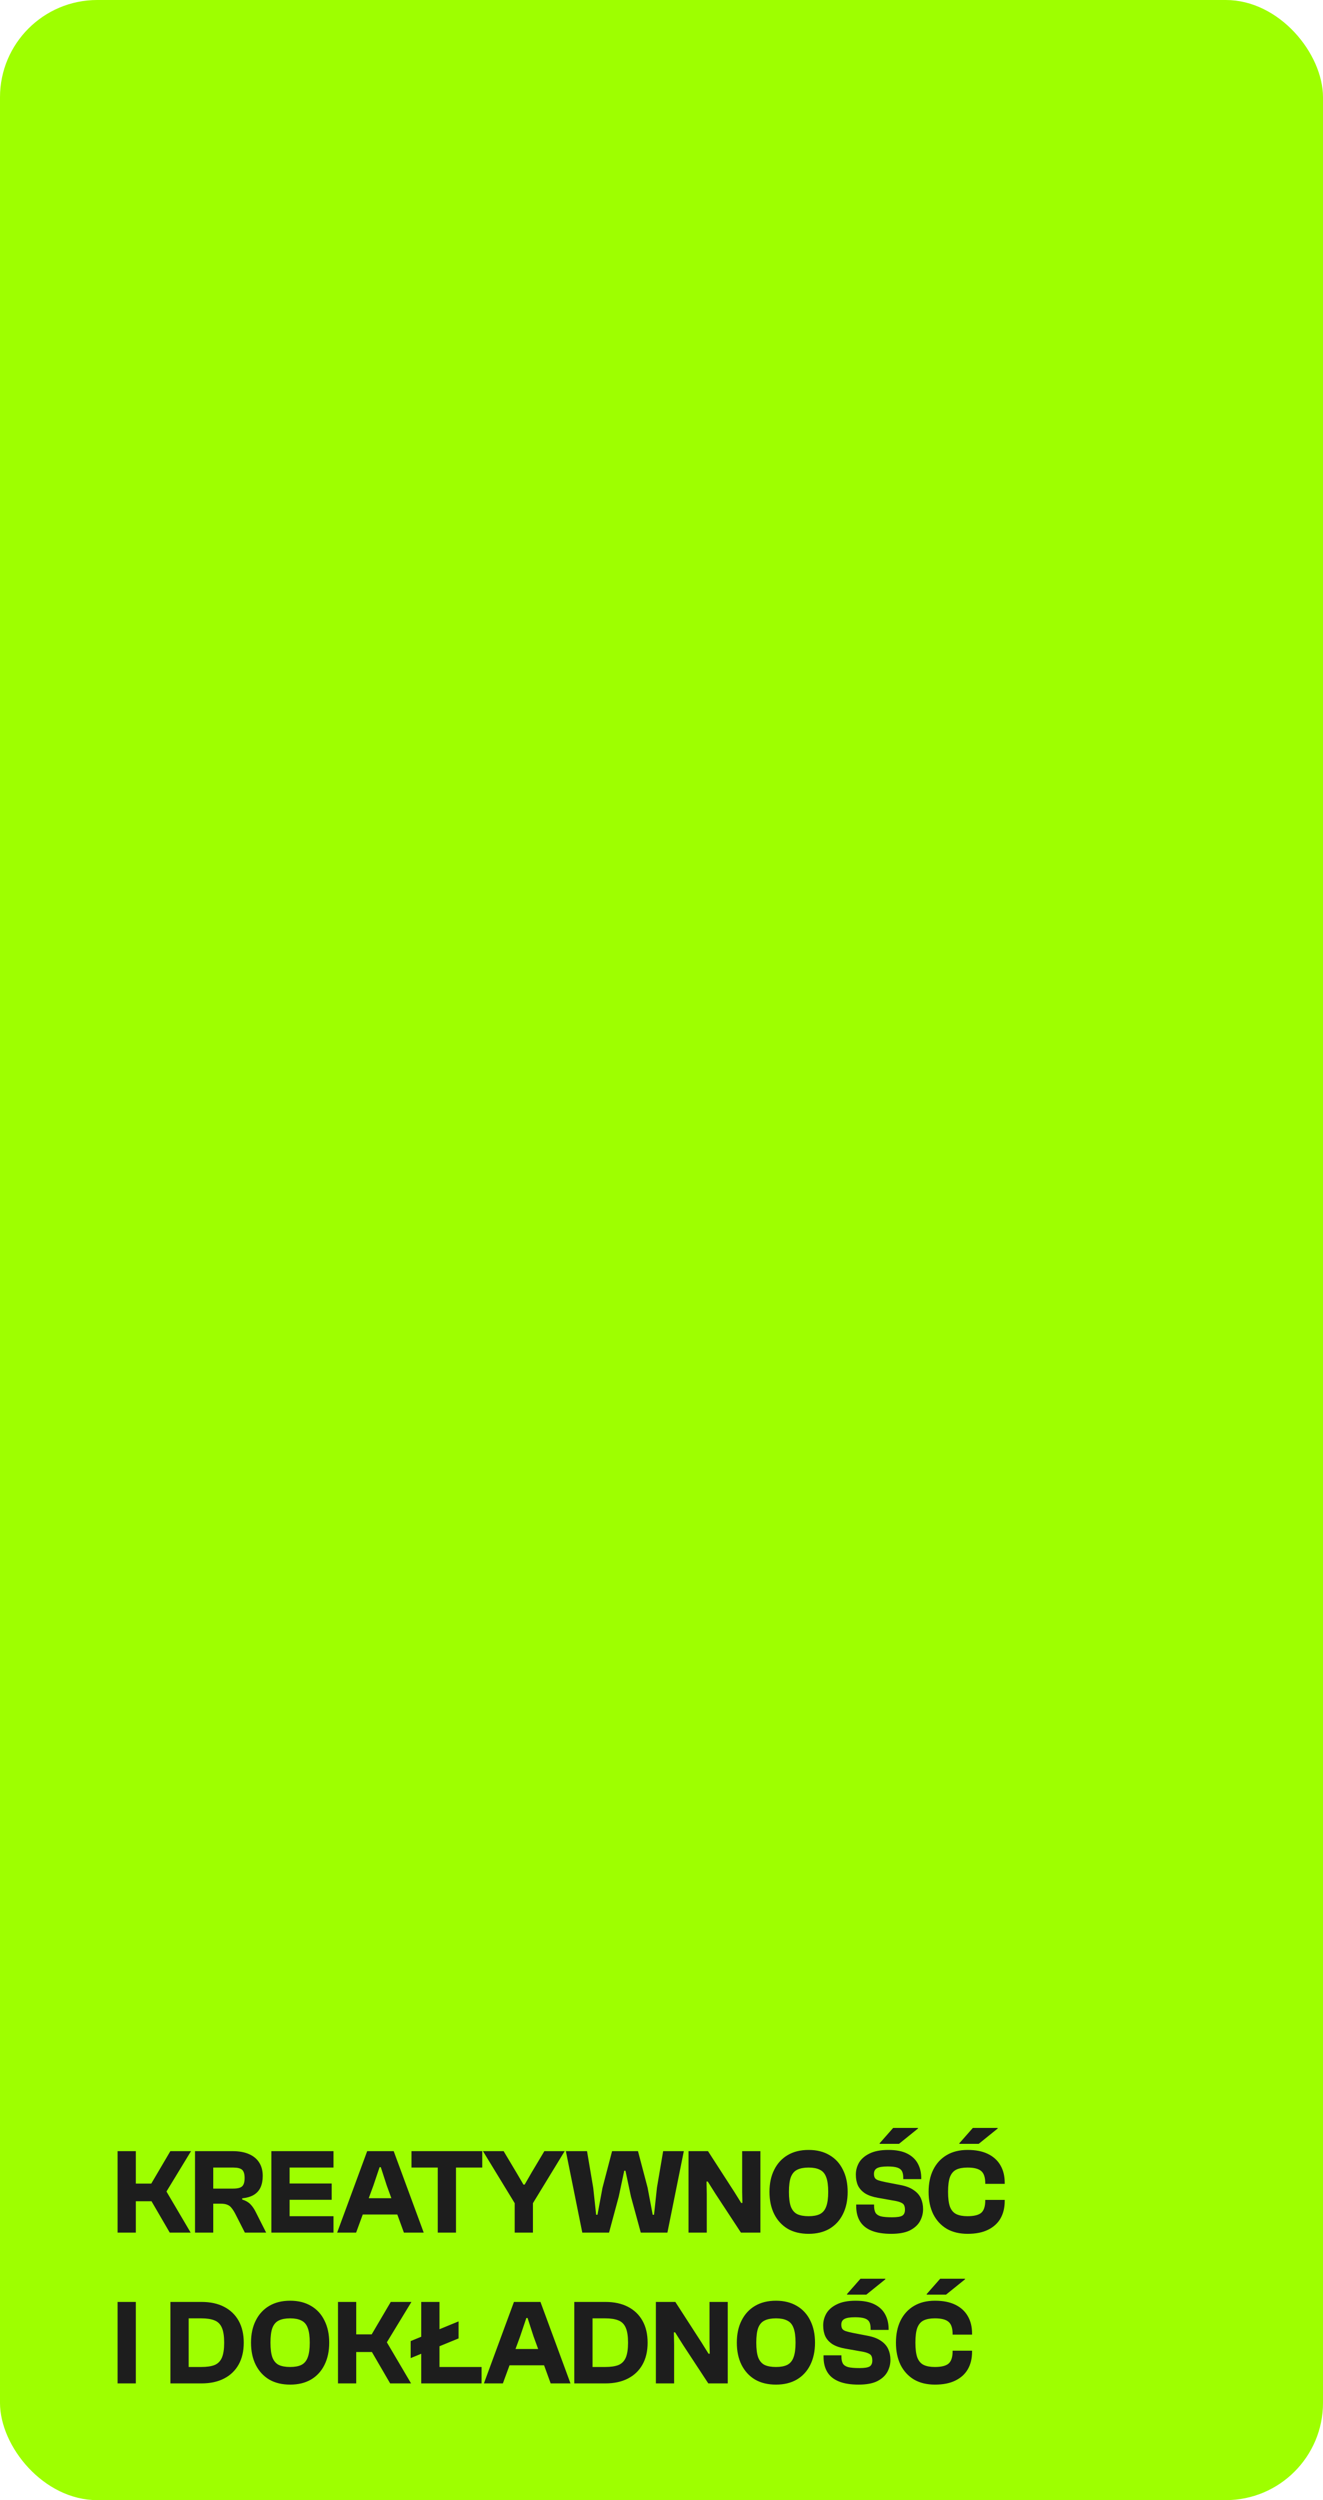 <svg width="272" height="514" viewBox="0 0 272 514" fill="none" xmlns="http://www.w3.org/2000/svg">
<rect width="272" height="514" rx="20" fill="#9EFF00"></rect>
<path d="M39.2 459H34.9L31.15 452.55H26V448.925H31.1L35.025 442.25H39.275L34.225 450.55L39.2 459ZM27.925 459H24.175V442.25H27.925V459ZM43.843 459H40.093V442.25H47.793C49.126 442.25 50.251 442.45 51.168 442.85C52.101 443.25 52.81 443.833 53.293 444.6C53.776 445.35 54.018 446.267 54.018 447.35C54.018 448.25 53.868 449.033 53.568 449.7C53.268 450.35 52.801 450.867 52.168 451.25C51.551 451.617 50.76 451.85 49.793 451.95V452.2C50.51 452.417 51.076 452.742 51.493 453.175C51.91 453.608 52.276 454.15 52.593 454.8L54.718 459H50.343L48.368 455.125C48.118 454.642 47.868 454.25 47.618 453.95C47.385 453.633 47.093 453.408 46.743 453.275C46.41 453.125 45.943 453.05 45.343 453.05H43.843V459ZM43.843 445.625V449.95H47.968C48.851 449.95 49.46 449.792 49.793 449.475C50.126 449.158 50.293 448.592 50.293 447.775C50.293 446.975 50.126 446.417 49.793 446.1C49.46 445.783 48.851 445.625 47.968 445.625H43.843ZM59.541 459H55.791V442.25H59.541V459ZM68.566 459H56.841V455.625H68.566V459ZM68.191 452.25H56.841V448.9H68.191V452.25ZM68.566 445.625H56.841V442.25H68.566V445.625ZM73.215 459H69.315L75.49 442.25H80.94L87.115 459H83.04L79.515 449.325L78.29 445.55H78.04L76.765 449.325L73.215 459ZM83.84 455.275H72.74V451.925H83.84V455.275ZM93.748 459H89.998V442.25H93.748V459ZM99.148 445.625H84.598V442.25H99.148V445.625ZM109.368 453.275H106.018L99.293 442.25H103.543L106.168 446.65L107.618 449.125H107.868L109.293 446.65L111.918 442.25H116.093L109.368 453.275ZM109.568 459H105.818V450.85H109.568V459ZM125.215 459H119.715L116.34 442.25H120.69L121.965 449.8L122.565 455.325H122.84L123.865 449.8L125.84 442.25H131.165L133.14 449.75L134.19 455.325H134.465L135.065 449.75L136.34 442.25H140.59L137.215 459H131.74L129.715 451.575L128.59 446.275H128.34L127.215 451.575L125.215 459ZM145.308 459H141.558V442.25H145.558L150.983 450.65L152.383 452.9H152.633L152.583 450.65V442.25H156.333V459H152.333L147.133 451.075L145.508 448.5H145.258L145.308 451.075V459ZM166.249 459.25C164.566 459.25 163.124 458.9 161.924 458.2C160.741 457.483 159.824 456.483 159.174 455.2C158.524 453.9 158.199 452.375 158.199 450.625C158.199 448.875 158.524 447.358 159.174 446.075C159.824 444.775 160.741 443.775 161.924 443.075C163.124 442.358 164.566 442 166.249 442C167.916 442 169.349 442.358 170.549 443.075C171.749 443.775 172.666 444.775 173.299 446.075C173.949 447.358 174.274 448.875 174.274 450.625C174.274 452.375 173.949 453.9 173.299 455.2C172.666 456.483 171.749 457.483 170.549 458.2C169.349 458.9 167.916 459.25 166.249 459.25ZM166.249 455.625C167.199 455.625 167.966 455.483 168.549 455.2C169.149 454.9 169.583 454.392 169.849 453.675C170.133 452.942 170.274 451.925 170.274 450.625C170.274 449.308 170.133 448.292 169.849 447.575C169.583 446.858 169.149 446.358 168.549 446.075C167.966 445.775 167.199 445.625 166.249 445.625C165.283 445.625 164.499 445.775 163.899 446.075C163.316 446.358 162.883 446.858 162.599 447.575C162.333 448.292 162.199 449.308 162.199 450.625C162.199 451.925 162.333 452.942 162.599 453.675C162.883 454.392 163.316 454.9 163.899 455.2C164.499 455.483 165.283 455.625 166.249 455.625ZM183.23 459.25C181.597 459.25 180.247 459.033 179.18 458.6C178.114 458.167 177.322 457.525 176.805 456.675C176.289 455.825 176.03 454.783 176.03 453.55V453.225H179.705V453.475C179.705 454.092 179.805 454.575 180.005 454.925C180.205 455.258 180.564 455.5 181.08 455.65C181.614 455.783 182.389 455.85 183.405 455.85C184.472 455.85 185.18 455.733 185.53 455.5C185.88 455.267 186.055 454.867 186.055 454.3C186.055 453.917 185.997 453.608 185.88 453.375C185.78 453.142 185.547 452.95 185.18 452.8C184.814 452.633 184.239 452.492 183.455 452.375L180.505 451.85C179.439 451.667 178.564 451.367 177.88 450.95C177.214 450.517 176.722 449.983 176.405 449.35C176.105 448.7 175.955 447.942 175.955 447.075C175.955 446.208 176.172 445.392 176.605 444.625C177.055 443.858 177.772 443.233 178.755 442.75C179.755 442.25 181.047 442 182.63 442C184.23 442 185.522 442.25 186.505 442.75C187.505 443.25 188.239 443.942 188.705 444.825C189.172 445.692 189.405 446.683 189.405 447.8V448H185.705V447.725C185.705 447.142 185.614 446.683 185.43 446.35C185.247 446.017 184.922 445.775 184.455 445.625C183.989 445.475 183.339 445.4 182.505 445.4C181.439 445.4 180.697 445.525 180.28 445.775C179.88 446.008 179.68 446.392 179.68 446.925C179.68 447.275 179.747 447.558 179.88 447.775C180.014 447.975 180.247 448.133 180.58 448.25C180.93 448.367 181.43 448.492 182.08 448.625L185.055 449.2C186.222 449.417 187.147 449.767 187.83 450.25C188.53 450.717 189.03 451.283 189.33 451.95C189.63 452.617 189.78 453.358 189.78 454.175C189.78 455.058 189.564 455.892 189.13 456.675C188.697 457.442 188.005 458.067 187.055 458.55C186.105 459.017 184.83 459.25 183.23 459.25ZM184.83 440.75H180.855V440.625L183.63 437.475H188.73V437.6L184.83 440.75ZM198.939 459.25C197.256 459.25 195.814 458.9 194.614 458.2C193.431 457.483 192.514 456.483 191.864 455.2C191.231 453.9 190.914 452.375 190.914 450.625C190.914 448.875 191.231 447.358 191.864 446.075C192.514 444.775 193.431 443.775 194.614 443.075C195.814 442.358 197.256 442 198.939 442C200.606 442 201.998 442.275 203.114 442.825C204.248 443.375 205.106 444.158 205.689 445.175C206.273 446.175 206.564 447.367 206.564 448.75V448.975H202.564V448.85C202.564 447.65 202.289 446.817 201.739 446.35C201.189 445.867 200.248 445.625 198.914 445.625C197.964 445.625 197.198 445.767 196.614 446.05C196.031 446.333 195.598 446.833 195.314 447.55C195.048 448.267 194.914 449.292 194.914 450.625C194.914 451.942 195.048 452.967 195.314 453.7C195.598 454.417 196.031 454.917 196.614 455.2C197.198 455.483 197.964 455.625 198.914 455.625C200.248 455.625 201.189 455.392 201.739 454.925C202.289 454.442 202.564 453.6 202.564 452.4V452.275H206.564V452.5C206.564 453.883 206.273 455.083 205.689 456.1C205.106 457.1 204.248 457.875 203.114 458.425C201.998 458.975 200.606 459.25 198.939 459.25ZM201.214 440.75H197.239V440.625L200.014 437.475H205.114V437.6L201.214 440.75ZM27.925 490H24.175V473.25H27.925V490ZM41.439 490H36.064V486.625H41.389C42.523 486.625 43.431 486.492 44.114 486.225C44.798 485.942 45.298 485.442 45.614 484.725C45.931 483.992 46.089 482.958 46.089 481.625C46.089 480.292 45.931 479.267 45.614 478.55C45.298 477.817 44.798 477.317 44.114 477.05C43.431 476.767 42.523 476.625 41.389 476.625H36.064V473.25H41.439C43.239 473.25 44.781 473.583 46.064 474.25C47.364 474.917 48.364 475.875 49.064 477.125C49.764 478.375 50.114 479.875 50.114 481.625C50.114 483.375 49.764 484.875 49.064 486.125C48.364 487.375 47.364 488.333 46.064 489C44.781 489.667 43.239 490 41.439 490ZM38.789 490H35.039V473.25H38.789V490ZM59.658 490.25C57.974 490.25 56.533 489.9 55.333 489.2C54.149 488.483 53.233 487.483 52.583 486.2C51.933 484.9 51.608 483.375 51.608 481.625C51.608 479.875 51.933 478.358 52.583 477.075C53.233 475.775 54.149 474.775 55.333 474.075C56.533 473.358 57.974 473 59.658 473C61.324 473 62.758 473.358 63.958 474.075C65.158 474.775 66.074 475.775 66.708 477.075C67.358 478.358 67.683 479.875 67.683 481.625C67.683 483.375 67.358 484.9 66.708 486.2C66.074 487.483 65.158 488.483 63.958 489.2C62.758 489.9 61.324 490.25 59.658 490.25ZM59.658 486.625C60.608 486.625 61.374 486.483 61.958 486.2C62.558 485.9 62.991 485.392 63.258 484.675C63.541 483.942 63.683 482.925 63.683 481.625C63.683 480.308 63.541 479.292 63.258 478.575C62.991 477.858 62.558 477.358 61.958 477.075C61.374 476.775 60.608 476.625 59.658 476.625C58.691 476.625 57.908 476.775 57.308 477.075C56.724 477.358 56.291 477.858 56.008 478.575C55.741 479.292 55.608 480.308 55.608 481.625C55.608 482.925 55.741 483.942 56.008 484.675C56.291 485.392 56.724 485.9 57.308 486.2C57.908 486.483 58.691 486.625 59.658 486.625ZM84.513 490H80.213L76.463 483.55H71.312V479.925H76.412L80.338 473.25H84.588L79.537 481.55L84.513 490ZM73.237 490H69.487V473.25H73.237V490ZM90.356 490H86.606V473.25H90.356V490ZM99.005 490H87.656V486.625H99.005V490ZM94.281 480.75L84.43 484.8V481.3L94.281 477.25V480.75ZM103.39 490H99.49L105.665 473.25H111.115L117.29 490H113.215L109.69 480.325L108.465 476.55H108.215L106.94 480.325L103.39 490ZM114.015 486.275H102.915V482.925H114.015V486.275ZM124.471 490H119.096V486.625H124.421C125.555 486.625 126.463 486.492 127.146 486.225C127.83 485.942 128.33 485.442 128.646 484.725C128.963 483.992 129.121 482.958 129.121 481.625C129.121 480.292 128.963 479.267 128.646 478.55C128.33 477.817 127.83 477.317 127.146 477.05C126.463 476.767 125.555 476.625 124.421 476.625H119.096V473.25H124.471C126.271 473.25 127.813 473.583 129.096 474.25C130.396 474.917 131.396 475.875 132.096 477.125C132.796 478.375 133.146 479.875 133.146 481.625C133.146 483.375 132.796 484.875 132.096 486.125C131.396 487.375 130.396 488.333 129.096 489C127.813 489.667 126.271 490 124.471 490ZM121.821 490H118.071V473.25H121.821V490ZM138.594 490H134.844V473.25H138.844L144.269 481.65L145.669 483.9H145.919L145.869 481.65V473.25H149.619V490H145.619L140.419 482.075L138.794 479.5H138.544L138.594 482.075V490ZM159.536 490.25C157.852 490.25 156.411 489.9 155.211 489.2C154.027 488.483 153.111 487.483 152.461 486.2C151.811 484.9 151.486 483.375 151.486 481.625C151.486 479.875 151.811 478.358 152.461 477.075C153.111 475.775 154.027 474.775 155.211 474.075C156.411 473.358 157.852 473 159.536 473C161.202 473 162.636 473.358 163.836 474.075C165.036 474.775 165.952 475.775 166.586 477.075C167.236 478.358 167.561 479.875 167.561 481.625C167.561 483.375 167.236 484.9 166.586 486.2C165.952 487.483 165.036 488.483 163.836 489.2C162.636 489.9 161.202 490.25 159.536 490.25ZM159.536 486.625C160.486 486.625 161.252 486.483 161.836 486.2C162.436 485.9 162.869 485.392 163.136 484.675C163.419 483.942 163.561 482.925 163.561 481.625C163.561 480.308 163.419 479.292 163.136 478.575C162.869 477.858 162.436 477.358 161.836 477.075C161.252 476.775 160.486 476.625 159.536 476.625C158.569 476.625 157.786 476.775 157.186 477.075C156.602 477.358 156.169 477.858 155.886 478.575C155.619 479.292 155.486 480.308 155.486 481.625C155.486 482.925 155.619 483.942 155.886 484.675C156.169 485.392 156.602 485.9 157.186 486.2C157.786 486.483 158.569 486.625 159.536 486.625ZM176.517 490.25C174.883 490.25 173.533 490.033 172.467 489.6C171.4 489.167 170.608 488.525 170.092 487.675C169.575 486.825 169.317 485.783 169.317 484.55V484.225H172.992V484.475C172.992 485.092 173.092 485.575 173.292 485.925C173.492 486.258 173.85 486.5 174.367 486.65C174.9 486.783 175.675 486.85 176.692 486.85C177.758 486.85 178.467 486.733 178.817 486.5C179.167 486.267 179.342 485.867 179.342 485.3C179.342 484.917 179.283 484.608 179.167 484.375C179.067 484.142 178.833 483.95 178.467 483.8C178.1 483.633 177.525 483.492 176.742 483.375L173.792 482.85C172.725 482.667 171.85 482.367 171.167 481.95C170.5 481.517 170.008 480.983 169.692 480.35C169.392 479.7 169.242 478.942 169.242 478.075C169.242 477.208 169.458 476.392 169.892 475.625C170.342 474.858 171.058 474.233 172.042 473.75C173.042 473.25 174.333 473 175.917 473C177.517 473 178.808 473.25 179.792 473.75C180.792 474.25 181.525 474.942 181.992 475.825C182.458 476.692 182.692 477.683 182.692 478.8V479H178.992V478.725C178.992 478.142 178.9 477.683 178.717 477.35C178.533 477.017 178.208 476.775 177.742 476.625C177.275 476.475 176.625 476.4 175.792 476.4C174.725 476.4 173.983 476.525 173.567 476.775C173.167 477.008 172.967 477.392 172.967 477.925C172.967 478.275 173.033 478.558 173.167 478.775C173.3 478.975 173.533 479.133 173.867 479.25C174.217 479.367 174.717 479.492 175.367 479.625L178.342 480.2C179.508 480.417 180.433 480.767 181.117 481.25C181.817 481.717 182.317 482.283 182.617 482.95C182.917 483.617 183.067 484.358 183.067 485.175C183.067 486.058 182.85 486.892 182.417 487.675C181.983 488.442 181.292 489.067 180.342 489.55C179.392 490.017 178.117 490.25 176.517 490.25ZM178.117 471.75H174.142V471.625L176.917 468.475H182.017V468.6L178.117 471.75ZM192.225 490.25C190.542 490.25 189.1 489.9 187.9 489.2C186.717 488.483 185.8 487.483 185.15 486.2C184.517 484.9 184.2 483.375 184.2 481.625C184.2 479.875 184.517 478.358 185.15 477.075C185.8 475.775 186.717 474.775 187.9 474.075C189.1 473.358 190.542 473 192.225 473C193.892 473 195.284 473.275 196.4 473.825C197.534 474.375 198.392 475.158 198.975 476.175C199.559 477.175 199.85 478.367 199.85 479.75V479.975H195.85V479.85C195.85 478.65 195.575 477.817 195.025 477.35C194.475 476.867 193.534 476.625 192.2 476.625C191.25 476.625 190.484 476.767 189.9 477.05C189.317 477.333 188.884 477.833 188.6 478.55C188.334 479.267 188.2 480.292 188.2 481.625C188.2 482.942 188.334 483.967 188.6 484.7C188.884 485.417 189.317 485.917 189.9 486.2C190.484 486.483 191.25 486.625 192.2 486.625C193.534 486.625 194.475 486.392 195.025 485.925C195.575 485.442 195.85 484.6 195.85 483.4V483.275H199.85V483.5C199.85 484.883 199.559 486.083 198.975 487.1C198.392 488.1 197.534 488.875 196.4 489.425C195.284 489.975 193.892 490.25 192.225 490.25ZM194.5 471.75H190.525V471.625L193.3 468.475H198.4V468.6L194.5 471.75Z" fill="#1D1D1D"></path>
</svg>
